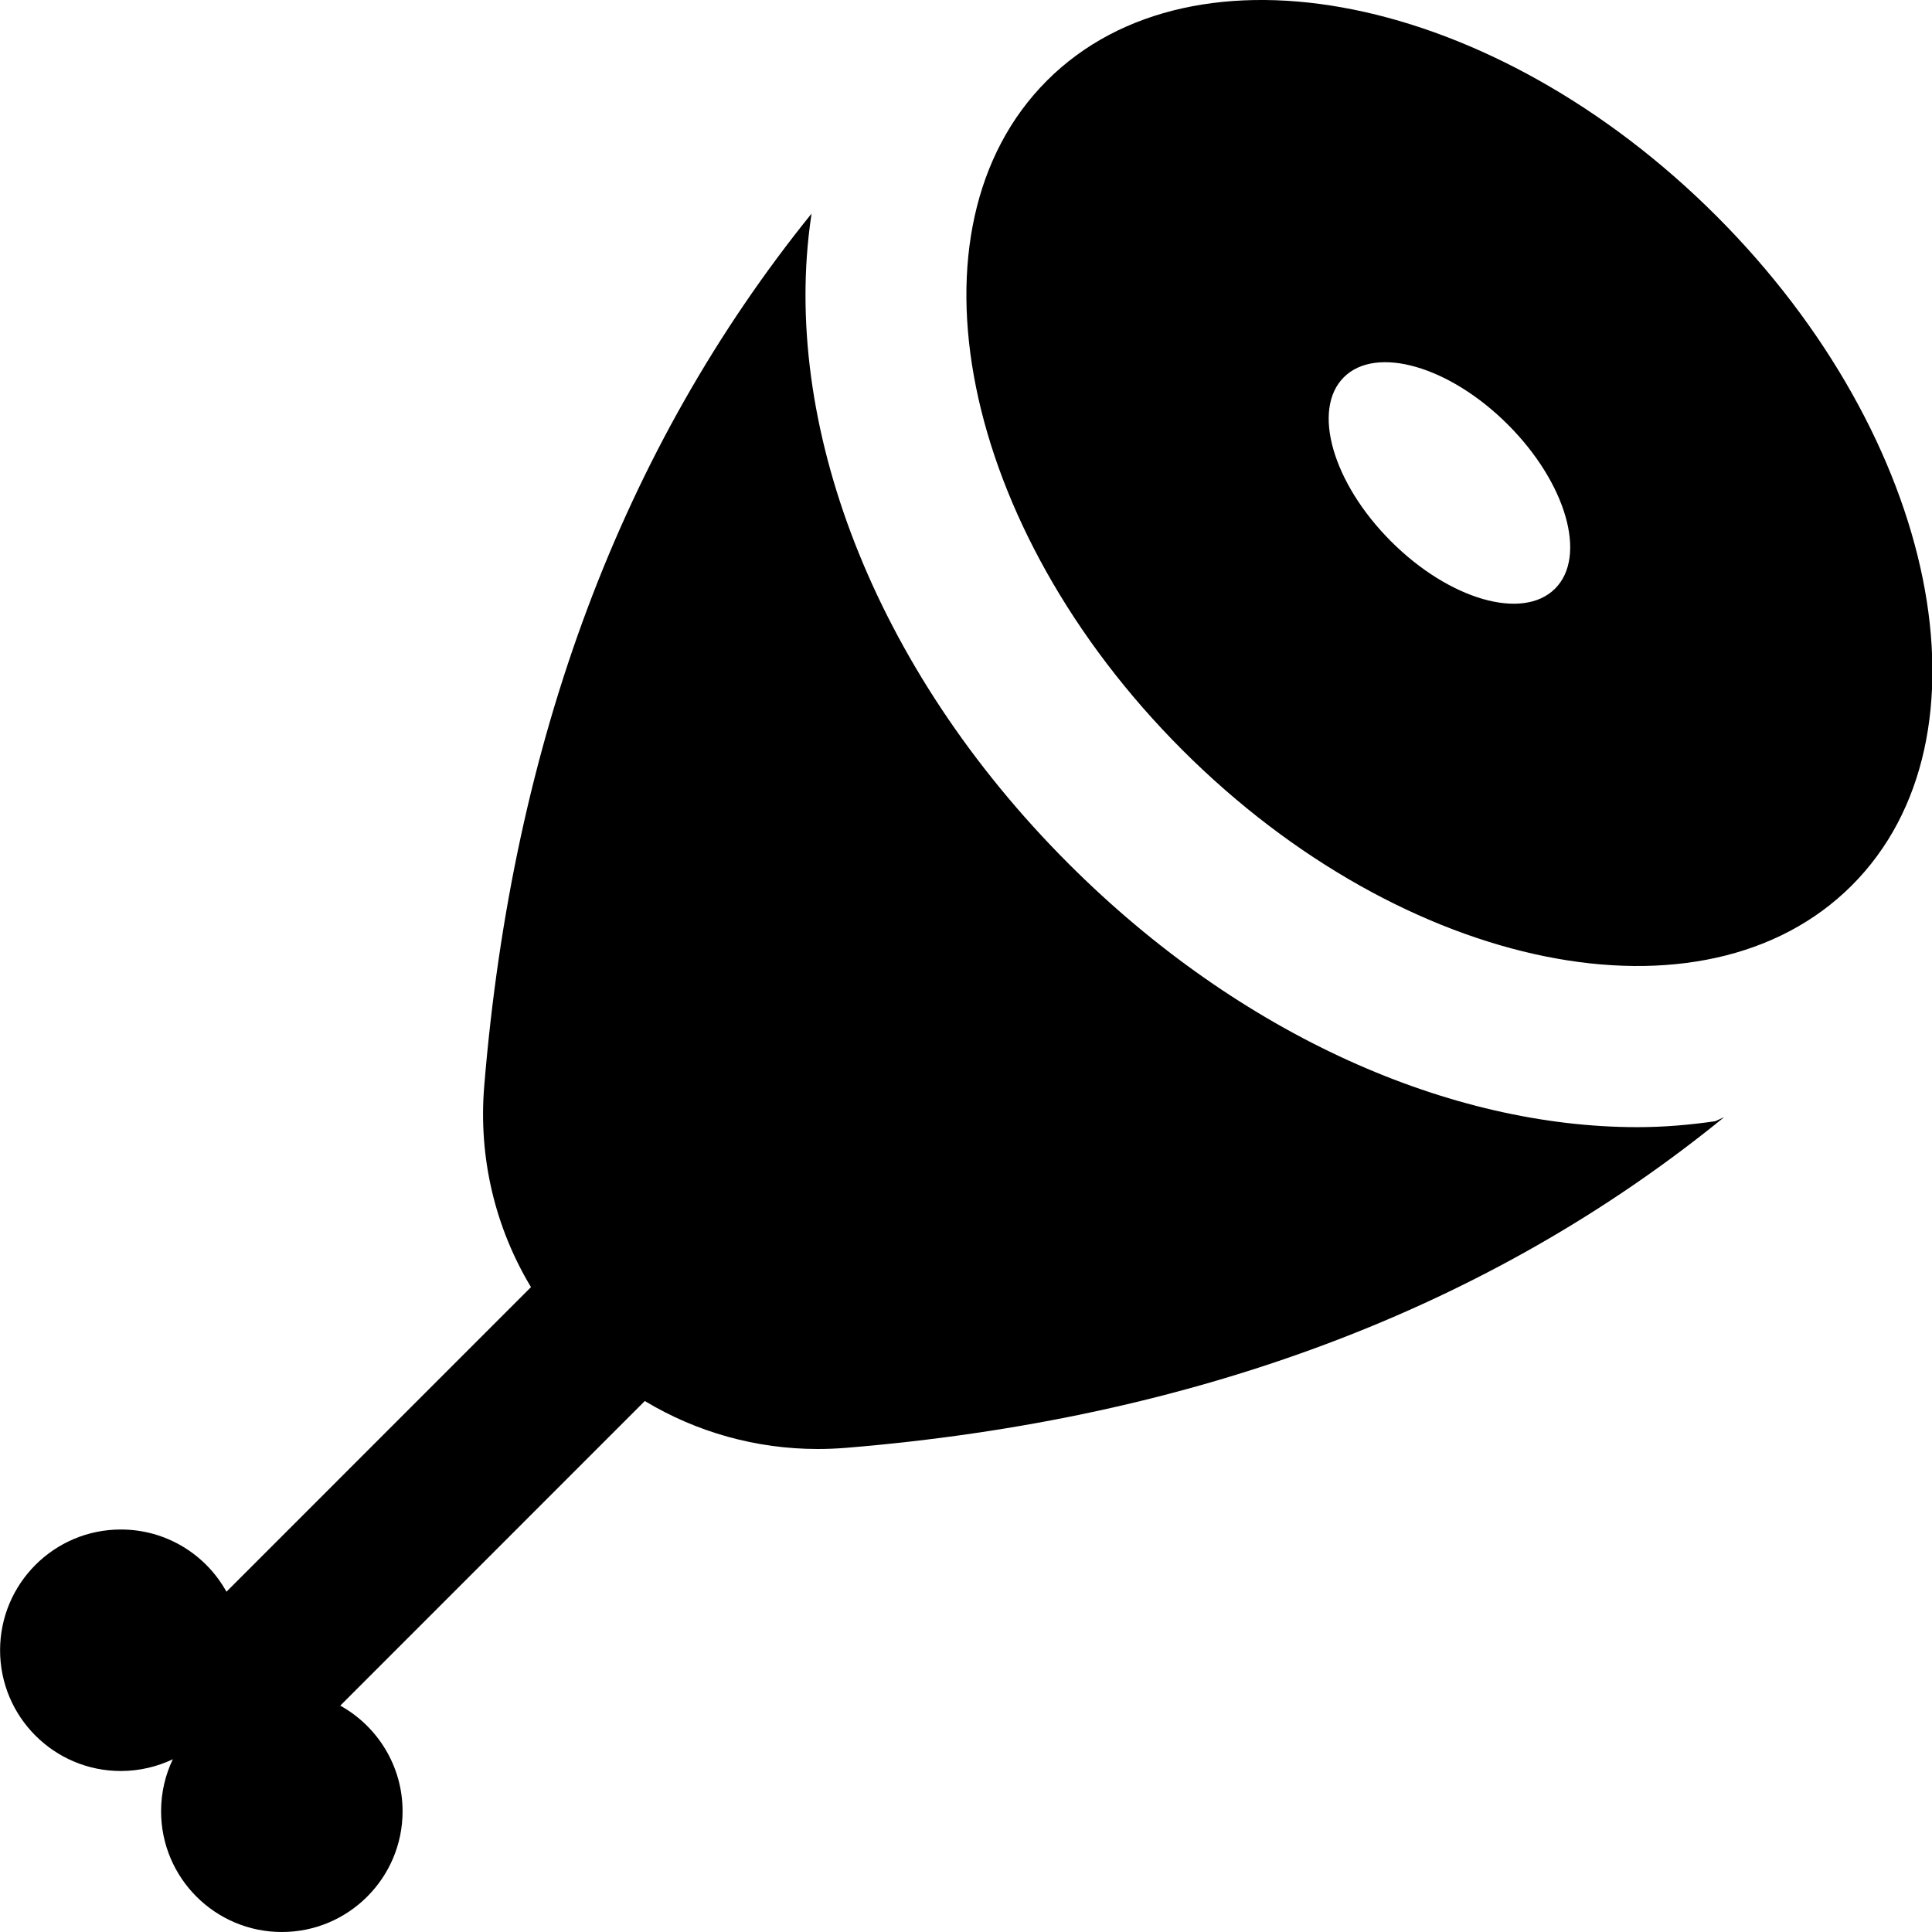 <?xml version="1.0" encoding="UTF-8"?>
<svg xmlns="http://www.w3.org/2000/svg" id="Layer_1" data-name="Layer 1" viewBox="0 0 24 24" width="512" height="512"><path d="m21.322,2.683C18.561-.078,14.838-.831,13.006,1.001c-1.832,1.832-1.079,5.555,1.682,8.316,2.761,2.761,6.484,3.514,8.316,1.682,1.832-1.832,1.079-5.555-1.682-8.316Zm-2.004,4.629c-.401.401-1.313.138-2.038-.587s-.988-1.637-.587-2.038,1.313-.138,2.038.587c.725.725.988,1.637.587,2.038Zm1.99,6.616c.037-.017.074-.034.111-.051-2.911,2.372-6.573,3.753-10.915,4.109-.115.009-.23.014-.345.014-.763,0-1.505-.208-2.149-.596l-3.783,3.784c.461.256.774.748.774,1.312,0,.828-.672,1.5-1.5,1.5s-1.5-.672-1.5-1.5c0-.231.052-.45.146-.646-.196.093-.415.146-.646.146-.828,0-1.5-.672-1.5-1.5s.672-1.5,1.5-1.5c.565,0,1.057.312,1.312.773l3.783-3.784c-.446-.741-.654-1.61-.581-2.494.352-4.298,1.719-7.936,4.066-10.841-.002.015-.004.029-.006.044-.369,2.535.752,5.584,3.2,8.032,2.144,2.144,4.749,3.272,7.065,3.272.33,0,.652-.028.969-.074Z"/></svg>
